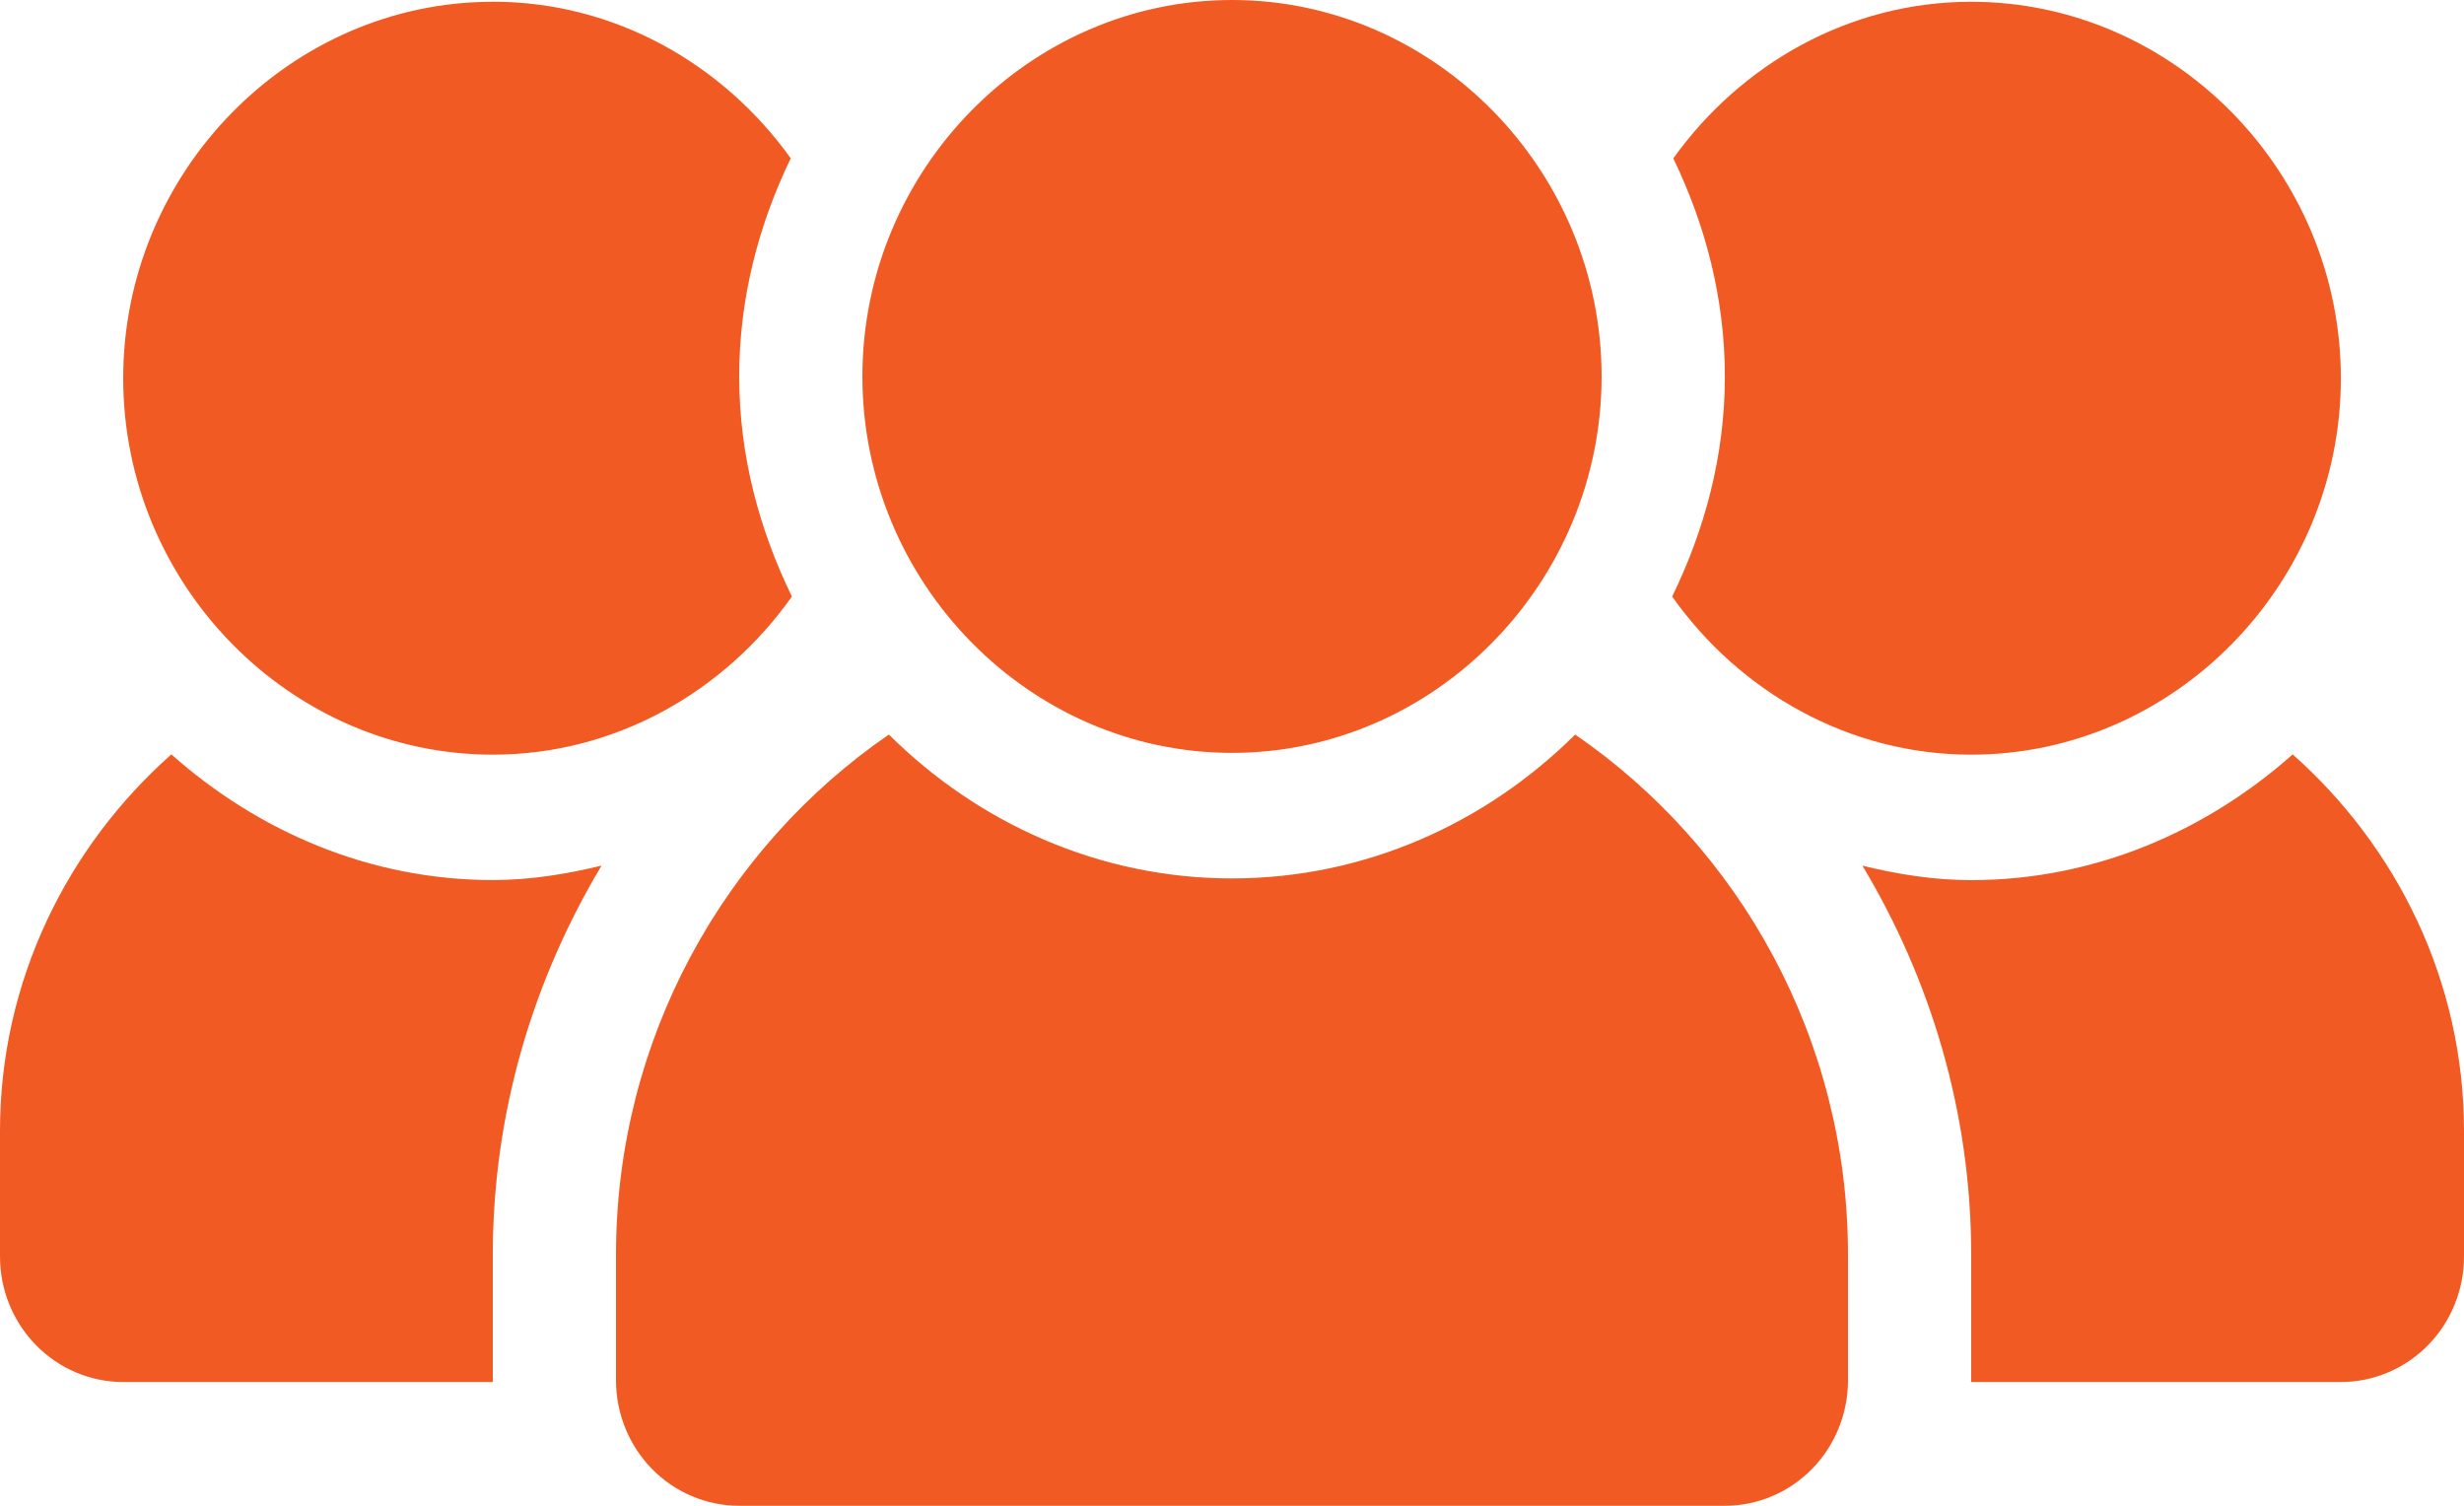 <svg width="36" height="22" viewBox="0 0 36 22" fill="none" xmlns="http://www.w3.org/2000/svg">
<path d="M18 0C15.039 0 12.6 2.484 12.6 5.5C12.6 8.516 15.039 11 18 11C20.961 11 23.4 8.516 23.4 5.5C23.4 2.484 20.961 0 18 0ZM7.2 0.026C4.24 0.026 1.8 2.511 1.8 5.526C1.8 8.541 4.24 11.026 7.2 11.026C8.994 11.026 10.586 10.105 11.57 8.716C11.094 7.739 10.8 6.656 10.8 5.5C10.8 4.356 11.085 3.282 11.553 2.313C10.567 0.937 8.984 0.025 7.201 0.025L7.2 0.026ZM28.8 0.026C27.017 0.026 25.434 0.937 24.448 2.314C24.915 3.283 25.201 4.356 25.201 5.501C25.201 6.657 24.907 7.739 24.431 8.716C25.415 10.105 27.007 11.026 28.801 11.026C31.761 11.026 34.201 8.541 34.201 5.526C34.201 2.511 31.761 0.026 28.801 0.026L28.8 0.026ZM12.987 10.732C10.586 12.382 9 15.178 9 18.334V20.167C9 20.653 9.19 21.119 9.527 21.463C9.865 21.807 10.323 22 10.8 22H25.201H25.2C25.678 22 26.136 21.807 26.473 21.463C26.811 21.119 27 20.653 27 20.167V18.334C27 15.178 25.415 12.383 23.014 10.732C21.713 12.025 19.944 12.834 18 12.834C16.057 12.834 14.288 12.025 12.987 10.732L12.987 10.732ZM2.503 11.022C0.985 12.369 0 14.329 0 16.525V18.358H0C0 18.845 0.19 19.311 0.528 19.655C0.865 19.999 1.323 20.192 1.8 20.192H7.204C7.204 20.192 7.2 20.174 7.2 20.166V18.333C7.2 16.253 7.792 14.312 8.789 12.647C8.276 12.771 7.75 12.858 7.2 12.858C5.403 12.858 3.771 12.148 2.503 11.021L2.503 11.022ZM33.497 11.022C32.229 12.148 30.597 12.859 28.8 12.859C28.25 12.859 27.724 12.773 27.211 12.648C28.208 14.312 28.8 16.254 28.8 18.333V20.166C28.8 20.166 28.797 20.185 28.796 20.192H34.2L34.2 20.192C34.677 20.192 35.135 19.999 35.473 19.655C35.81 19.312 36 18.845 36 18.359V16.526C36 14.329 35.016 12.37 33.497 11.022Z" fill="#F15A22"/>
</svg>
